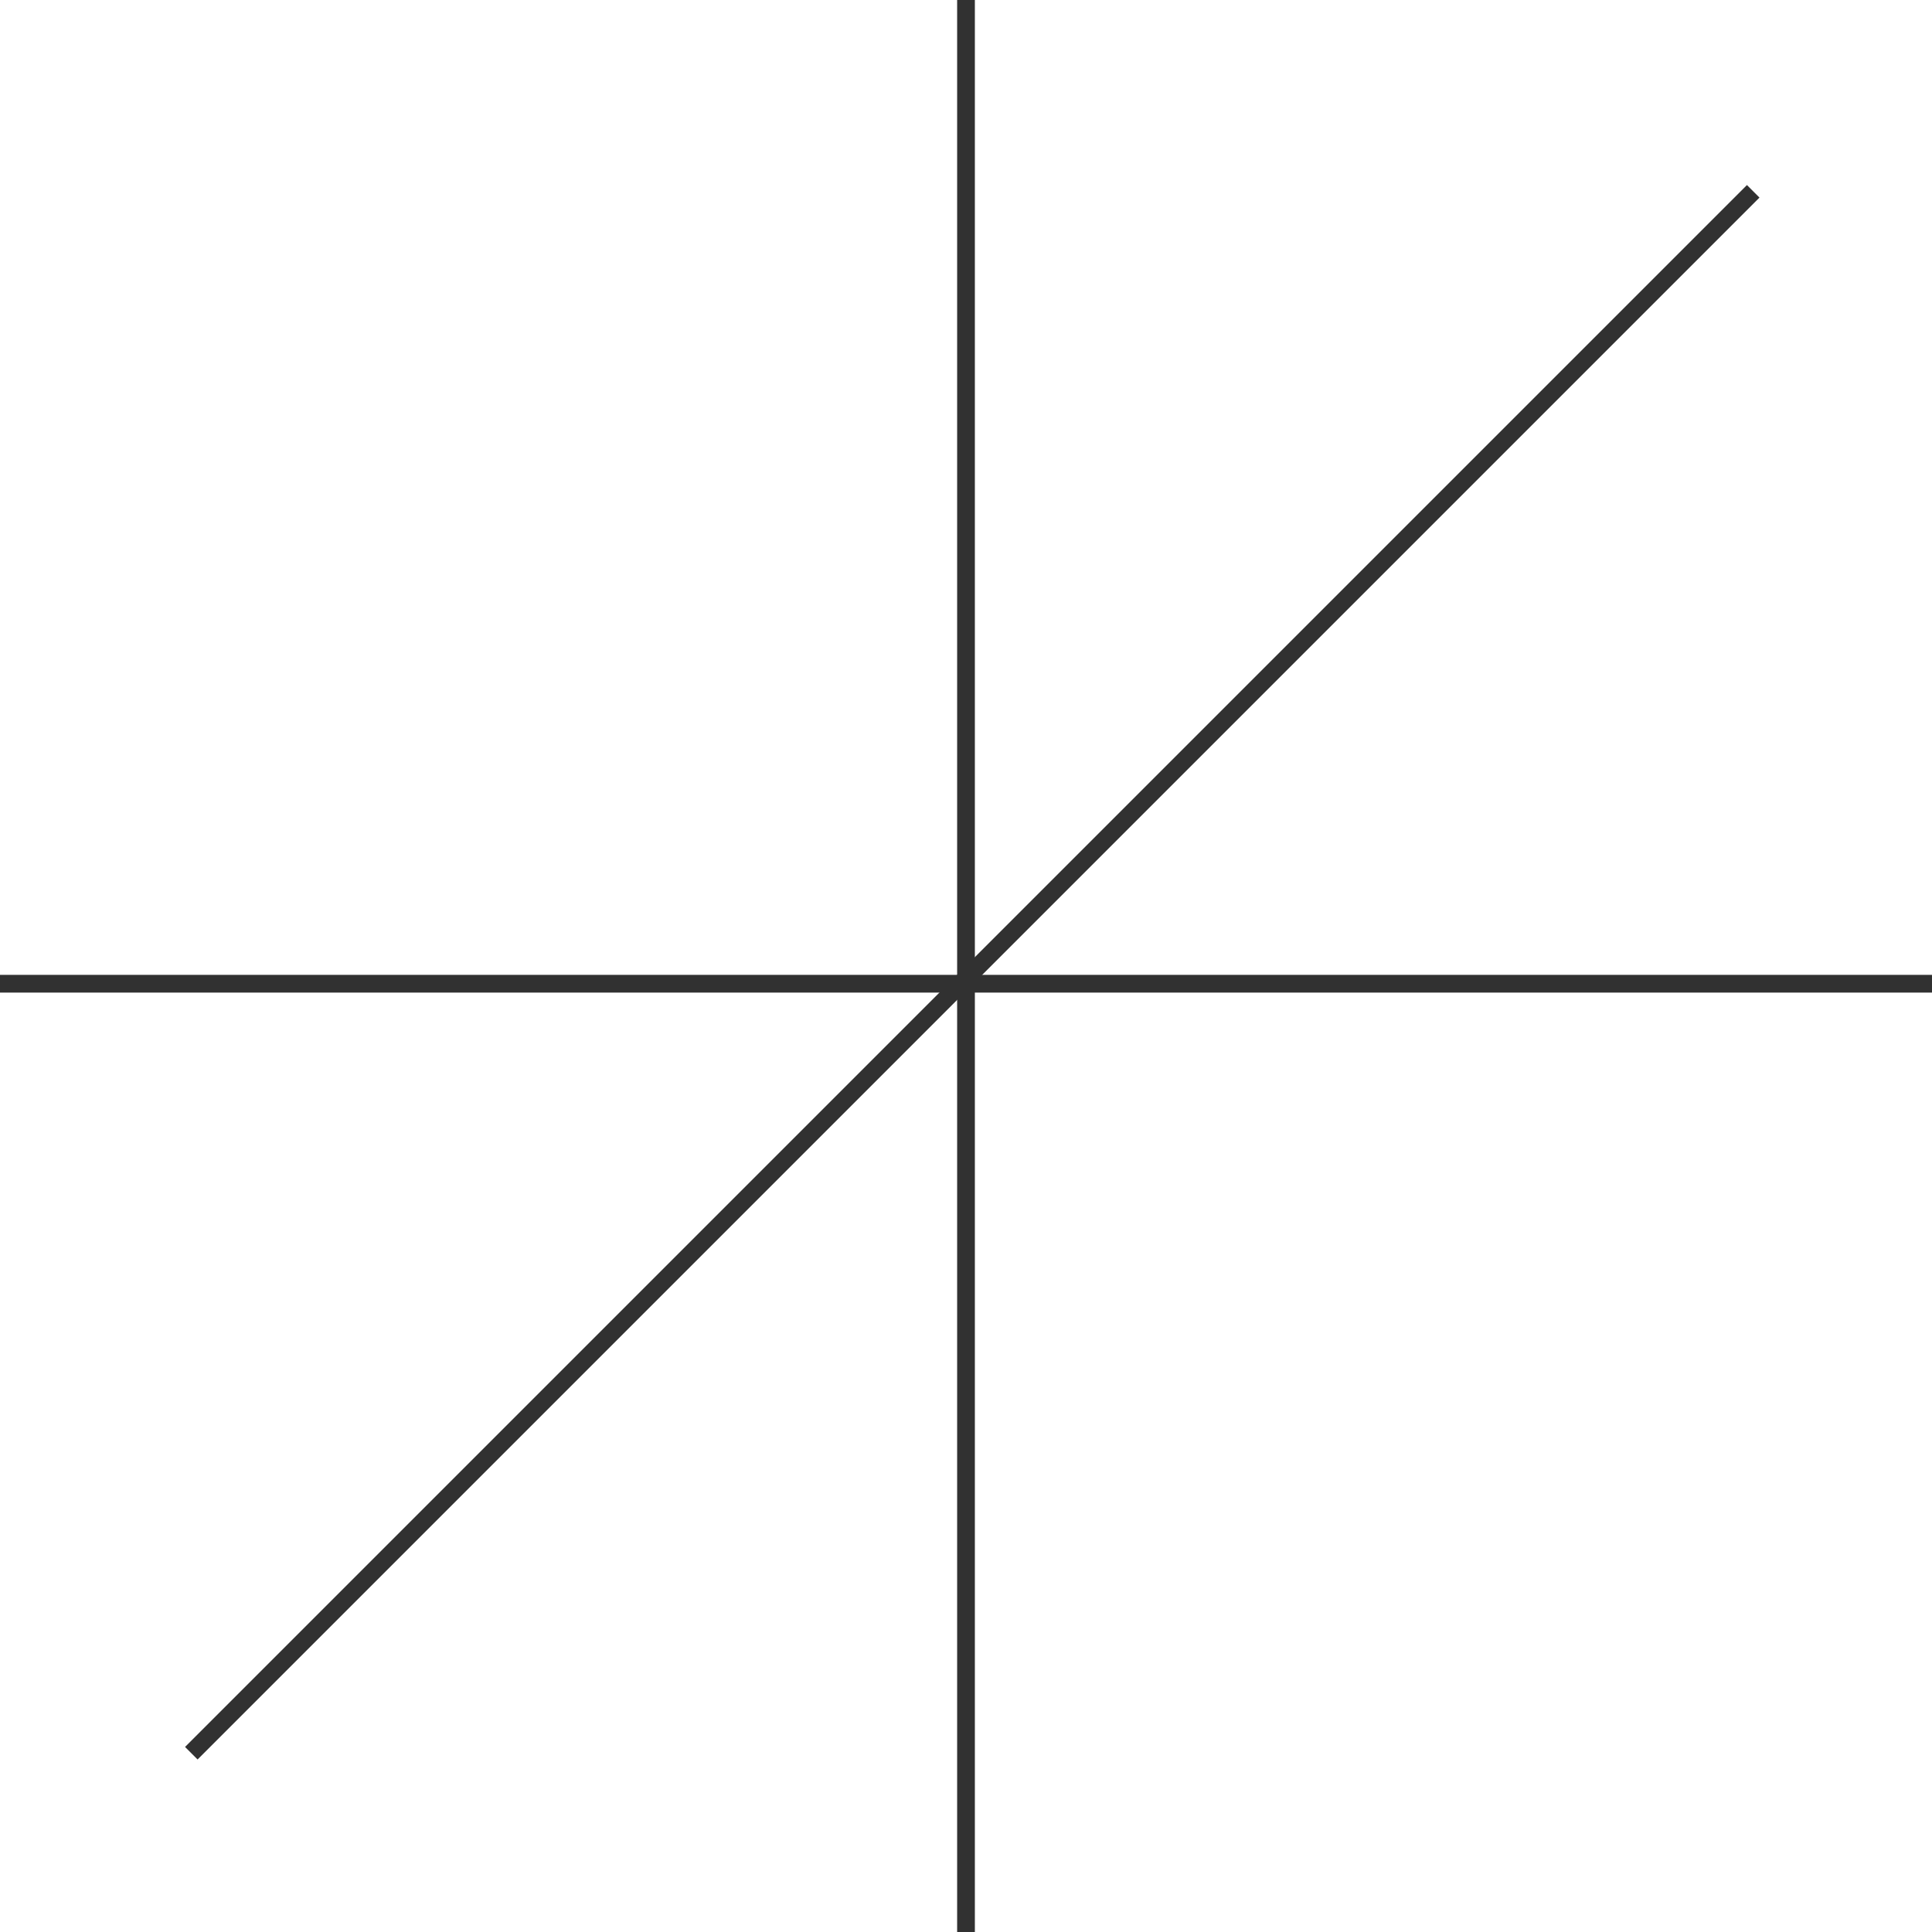 <svg width="109" height="109" viewBox="0 0 109 109" fill="none" xmlns="http://www.w3.org/2000/svg">
<line x1="98.913" y1="10.794" x2="10.794" y2="98.913" stroke="#313131"/>
<line x1="109" y1="55.5" x2="-4.37114e-08" y2="55.5" stroke="#313131"/>
<line x1="54.5" y1="109" x2="54.5" y2="2.18557e-08" stroke="#313131"/>
</svg>
